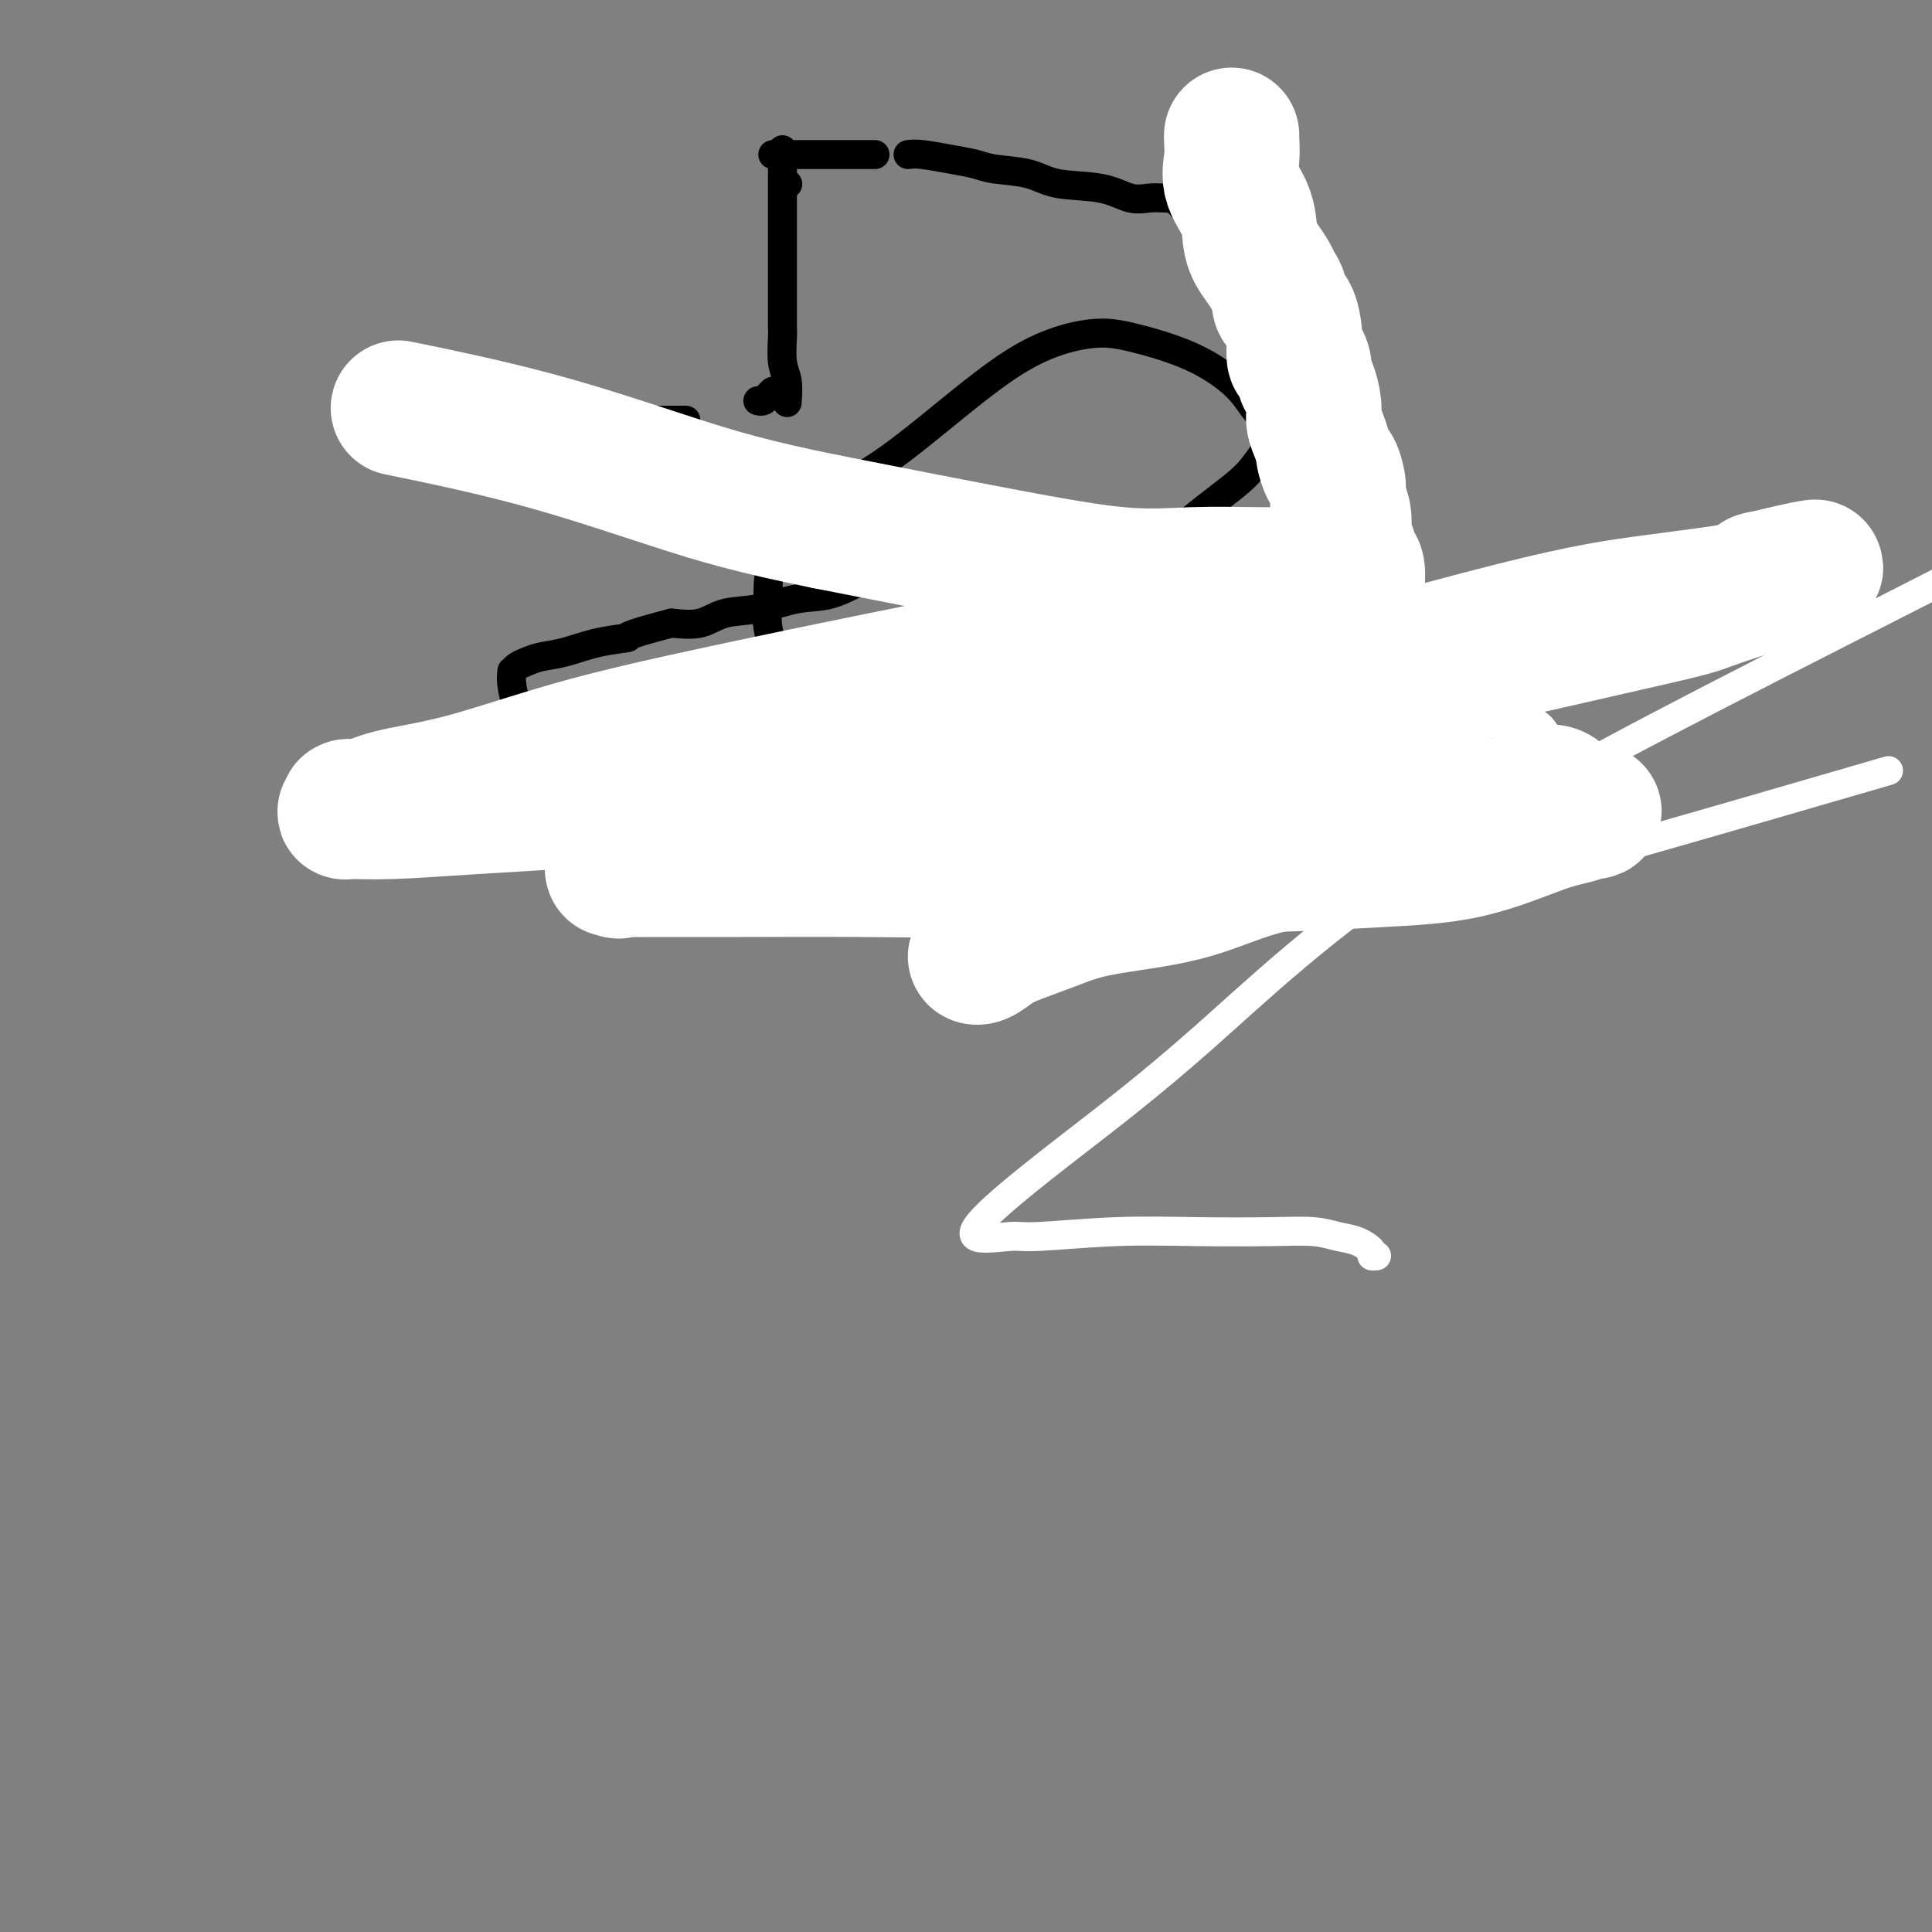<svg viewBox='0 0 400 400' version='1.1' xmlns='http://www.w3.org/2000/svg' xmlns:xlink='http://www.w3.org/1999/xlink'><rect x="0" y="0" width="400" height="400" fill="#808080" stroke="none"/><g fill='none' stroke='#000000' stroke-width='6' stroke-linecap='round' stroke-linejoin='round'><path d='M79,85c0.309,-0.083 0.619,-0.166 1,0c0.381,0.166 0.834,0.581 1,1c0.166,0.419 0.045,0.844 0,1c-0.045,0.156 -0.013,0.045 0,0c0.013,-0.045 0.006,-0.022 0,0'/><path d='M81,87c0.427,0.370 0.495,0.293 1,0c0.505,-0.293 1.446,-0.804 2,-1c0.554,-0.196 0.722,-0.077 1,0c0.278,0.077 0.666,0.112 1,0c0.334,-0.112 0.615,-0.370 1,-1c0.385,-0.630 0.873,-1.633 1,-2c0.127,-0.367 -0.109,-0.098 0,0c0.109,0.098 0.561,0.027 1,0c0.439,-0.027 0.865,-0.008 1,0c0.135,0.008 -0.020,0.005 0,0c0.020,-0.005 0.214,-0.012 1,0c0.786,0.012 2.164,0.042 3,0c0.836,-0.042 1.131,-0.155 2,0c0.869,0.155 2.312,0.578 3,1c0.688,0.422 0.622,0.844 1,1c0.378,0.156 1.201,0.044 2,0c0.799,-0.044 1.575,-0.022 2,0c0.425,0.022 0.499,0.044 1,0c0.501,-0.044 1.429,-0.156 2,0c0.571,0.156 0.786,0.578 1,1'/><path d='M108,86c2.979,0.691 0.926,0.917 0,1c-0.926,0.083 -0.724,0.022 0,0c0.724,-0.022 1.972,-0.006 3,0c1.028,0.006 1.838,0.002 3,0c1.162,-0.002 2.678,-0.000 4,0c1.322,0.000 2.452,0.000 4,0c1.548,-0.000 3.515,-0.000 5,0c1.485,0.000 2.488,0.000 4,0c1.512,-0.000 3.532,-0.000 5,0c1.468,0.000 2.383,0.000 3,0c0.617,-0.000 0.936,-0.000 1,0c0.064,0.000 -0.127,0.000 0,0c0.127,-0.000 0.573,-0.000 1,0c0.427,0.000 0.836,0.000 1,0c0.164,-0.000 0.082,-0.000 0,0'/><path d='M157,83c-0.091,-0.022 -0.182,-0.045 0,0c0.182,0.045 0.636,0.156 1,0c0.364,-0.156 0.636,-0.581 1,-1c0.364,-0.419 0.818,-0.834 1,-1c0.182,-0.166 0.091,-0.083 0,0'/><path d='M163,38c0.000,0.000 0.100,0.100 0.1,0.1'/><path d='M162,31c-0.000,0.688 -0.000,1.375 0,2c0.000,0.625 0.000,1.186 0,2c-0.000,0.814 -0.000,1.881 0,3c0.000,1.119 0.000,2.289 0,3c-0.000,0.711 -0.000,0.964 0,2c0.000,1.036 0.000,2.857 0,5c-0.000,2.143 -0.000,4.609 0,6c0.000,1.391 0.000,1.707 0,3c-0.000,1.293 -0.001,3.564 0,5c0.001,1.436 0.004,2.038 0,3c-0.004,0.962 -0.015,2.283 0,3c0.015,0.717 0.057,0.829 0,2c-0.057,1.171 -0.211,3.399 0,5c0.211,1.601 0.789,2.573 1,4c0.211,1.427 0.057,3.307 0,4c-0.057,0.693 -0.016,0.198 0,0c0.016,-0.198 0.008,-0.099 0,0'/><path d='M160,32c0.504,0.000 1.009,0.000 1,0c-0.009,0.000 -0.530,0.000 0,0c0.530,0.000 2.111,0.000 3,0c0.889,0.000 1.084,0.000 2,0c0.916,0.000 2.552,0.000 4,0c1.448,0.000 2.707,-0.000 3,0c0.293,0.000 -0.380,0.000 0,0c0.380,0.000 1.813,0.000 3,0c1.187,0.000 2.127,0.000 3,0c0.873,0.000 1.678,0.000 2,0c0.322,0.000 0.161,0.000 0,0'/><path d='M188,32c0.721,-0.090 1.441,-0.180 3,0c1.559,0.180 3.956,0.630 6,1c2.044,0.370 3.736,0.661 5,1c1.264,0.339 2.102,0.725 4,1c1.898,0.275 4.857,0.438 7,1c2.143,0.562 3.470,1.524 6,2c2.530,0.476 6.264,0.467 9,1c2.736,0.533 4.474,1.607 6,2c1.526,0.393 2.840,0.105 4,0c1.160,-0.105 2.167,-0.028 3,0c0.833,0.028 1.494,0.008 2,0c0.506,-0.008 0.859,-0.002 1,0c0.141,0.002 0.071,0.001 0,0'/><path d='M244,41c-0.338,0.099 -0.676,0.199 0,1c0.676,0.801 2.366,2.304 4,4c1.634,1.696 3.213,3.587 5,5c1.787,1.413 3.780,2.350 5,3c1.220,0.650 1.665,1.015 3,3c1.335,1.985 3.561,5.592 5,8c1.439,2.408 2.090,3.617 3,5c0.910,1.383 2.077,2.939 3,5c0.923,2.061 1.600,4.628 2,7c0.400,2.372 0.522,4.549 1,6c0.478,1.451 1.312,2.177 2,4c0.688,1.823 1.231,4.745 2,7c0.769,2.255 1.765,3.845 2,6c0.235,2.155 -0.291,4.875 0,7c0.291,2.125 1.398,3.653 2,5c0.602,1.347 0.701,2.512 1,4c0.299,1.488 0.800,3.300 1,5c0.200,1.700 0.098,3.287 0,5c-0.098,1.713 -0.194,3.551 0,5c0.194,1.449 0.678,2.508 1,4c0.322,1.492 0.482,3.416 0,5c-0.482,1.584 -1.608,2.829 -2,4c-0.392,1.171 -0.051,2.267 0,3c0.051,0.733 -0.186,1.102 0,3c0.186,1.898 0.797,5.324 1,7c0.203,1.676 -0.002,1.601 0,2c0.002,0.399 0.210,1.273 0,2c-0.210,0.727 -0.840,1.308 -1,2c-0.160,0.692 0.149,1.494 0,2c-0.149,0.506 -0.757,0.716 -1,1c-0.243,0.284 -0.122,0.642 0,1'/><path d='M283,172c-0.652,5.130 -0.781,1.954 -1,1c-0.219,-0.954 -0.528,0.314 -1,1c-0.472,0.686 -1.108,0.789 -2,1c-0.892,0.211 -2.041,0.529 -3,1c-0.959,0.471 -1.728,1.094 -3,2c-1.272,0.906 -3.048,2.093 -5,3c-1.952,0.907 -4.082,1.533 -7,2c-2.918,0.467 -6.624,0.777 -9,2c-2.376,1.223 -3.420,3.361 -5,5c-1.580,1.639 -3.695,2.778 -6,4c-2.305,1.222 -4.799,2.527 -7,3c-2.201,0.473 -4.108,0.112 -6,0c-1.892,-0.112 -3.768,0.023 -6,0c-2.232,-0.023 -4.819,-0.205 -7,0c-2.181,0.205 -3.956,0.796 -5,1c-1.044,0.204 -1.358,0.022 -2,0c-0.642,-0.022 -1.611,0.118 -2,0c-0.389,-0.118 -0.196,-0.492 0,-1c0.196,-0.508 0.397,-1.149 0,-2c-0.397,-0.851 -1.391,-1.911 -2,-3c-0.609,-1.089 -0.832,-2.205 -1,-4c-0.168,-1.795 -0.281,-4.269 0,-6c0.281,-1.731 0.957,-2.720 2,-5c1.043,-2.280 2.454,-5.851 4,-9c1.546,-3.149 3.229,-5.875 5,-8c1.771,-2.125 3.631,-3.649 5,-6c1.369,-2.351 2.248,-5.529 3,-8c0.752,-2.471 1.376,-4.236 2,-6'/><path d='M224,140c3.473,-7.111 1.655,-3.887 1,-3c-0.655,0.887 -0.148,-0.562 0,-1c0.148,-0.438 -0.062,0.136 0,0c0.062,-0.136 0.397,-0.982 0,-2c-0.397,-1.018 -1.526,-2.210 -2,-3c-0.474,-0.790 -0.292,-1.180 -1,-2c-0.708,-0.820 -2.305,-2.070 -4,-4c-1.695,-1.930 -3.490,-4.542 -5,-6c-1.510,-1.458 -2.737,-1.764 -4,-2c-1.263,-0.236 -2.563,-0.403 -4,-1c-1.437,-0.597 -3.013,-1.624 -4,-2c-0.987,-0.376 -1.386,-0.100 -2,0c-0.614,0.100 -1.444,0.025 -2,0c-0.556,-0.025 -0.838,-0.001 -1,0c-0.162,0.001 -0.204,-0.022 -1,0c-0.796,0.022 -2.346,0.087 -3,0c-0.654,-0.087 -0.413,-0.328 -1,0c-0.587,0.328 -2.002,1.224 -3,2c-0.998,0.776 -1.580,1.430 -3,2c-1.420,0.570 -3.678,1.054 -6,2c-2.322,0.946 -4.710,2.352 -7,3c-2.290,0.648 -4.484,0.538 -7,1c-2.516,0.462 -5.355,1.495 -8,2c-2.645,0.505 -5.097,0.482 -7,1c-1.903,0.518 -3.258,1.577 -5,2c-1.742,0.423 -3.871,0.212 -6,0'/><path d='M139,129c-11.361,2.968 -8.763,2.889 -9,3c-0.237,0.111 -3.310,0.410 -6,1c-2.690,0.590 -4.998,1.469 -7,2c-2.002,0.531 -3.699,0.715 -5,1c-1.301,0.285 -2.206,0.670 -3,1c-0.794,0.330 -1.476,0.603 -2,1c-0.524,0.397 -0.890,0.917 -1,1c-0.110,0.083 0.038,-0.271 0,0c-0.038,0.271 -0.260,1.166 0,3c0.260,1.834 1.003,4.606 2,7c0.997,2.394 2.250,4.409 3,6c0.750,1.591 0.999,2.758 2,4c1.001,1.242 2.754,2.560 4,4c1.246,1.440 1.985,3.001 3,4c1.015,0.999 2.307,1.436 4,2c1.693,0.564 3.787,1.257 6,1c2.213,-0.257 4.544,-1.463 8,-2c3.456,-0.537 8.037,-0.406 13,-2c4.963,-1.594 10.310,-4.912 15,-8c4.690,-3.088 8.724,-5.947 16,-10c7.276,-4.053 17.793,-9.301 26,-14c8.207,-4.699 14.103,-8.850 20,-13'/><path d='M228,121c15.221,-9.254 14.773,-9.888 17,-12c2.227,-2.112 7.127,-5.700 10,-8c2.873,-2.300 3.717,-3.311 5,-5c1.283,-1.689 3.006,-4.056 3,-6c-0.006,-1.944 -1.740,-3.464 -3,-5c-1.260,-1.536 -2.044,-3.087 -4,-5c-1.956,-1.913 -5.082,-4.187 -9,-6c-3.918,-1.813 -8.627,-3.163 -12,-4c-3.373,-0.837 -5.411,-1.160 -8,-1c-2.589,0.160 -5.729,0.803 -9,2c-3.271,1.197 -6.673,2.946 -11,6c-4.327,3.054 -9.580,7.411 -14,11c-4.420,3.589 -8.007,6.411 -12,9c-3.993,2.589 -8.392,4.946 -11,7c-2.608,2.054 -3.424,3.806 -5,6c-1.576,2.194 -3.911,4.830 -5,7c-1.089,2.170 -0.931,3.875 -1,6c-0.069,2.125 -0.365,4.669 0,7c0.365,2.331 1.391,4.449 2,6c0.609,1.551 0.802,2.536 2,4c1.198,1.464 3.403,3.406 5,5c1.597,1.594 2.586,2.840 5,4c2.414,1.160 6.252,2.234 10,3c3.748,0.766 7.404,1.225 12,1c4.596,-0.225 10.130,-1.134 16,-2c5.870,-0.866 12.074,-1.690 18,-3c5.926,-1.310 11.574,-3.108 17,-7c5.426,-3.892 10.630,-9.878 15,-14c4.370,-4.122 7.907,-6.379 10,-8c2.093,-1.621 2.741,-2.606 3,-3c0.259,-0.394 0.130,-0.197 0,0'/></g>
<g fill='none' stroke='#FFFFFF' stroke-width='6' stroke-linecap='round' stroke-linejoin='round'><path d='M285,260c-0.489,0.059 -0.977,0.117 -1,0c-0.023,-0.117 0.420,-0.410 0,-1c-0.420,-0.590 -1.704,-1.478 -3,-2c-1.296,-0.522 -2.606,-0.677 -4,-1c-1.394,-0.323 -2.874,-0.815 -5,-1c-2.126,-0.185 -4.899,-0.065 -9,0c-4.101,0.065 -9.529,0.073 -15,0c-5.471,-0.073 -10.985,-0.229 -17,0c-6.015,0.229 -12.531,0.844 -16,1c-3.469,0.156 -3.892,-0.145 -6,0c-2.108,0.145 -5.900,0.737 -7,0c-1.100,-0.737 0.492,-2.802 4,-6c3.508,-3.198 8.932,-7.528 16,-13c7.068,-5.472 15.781,-12.085 27,-22c11.219,-9.915 24.944,-23.131 46,-37c21.056,-13.869 49.445,-28.391 84,-46c34.555,-17.609 75.278,-38.304 116,-59'/><path d='M386,161c4.331,-1.260 8.662,-2.520 0,0c-8.662,2.520 -30.318,8.820 -45,13c-14.682,4.180 -22.392,6.241 -29,8c-6.608,1.759 -12.115,3.216 -15,4c-2.885,0.784 -3.147,0.896 -3,1c0.147,0.104 0.705,0.200 1,0c0.295,-0.200 0.329,-0.694 1,-2c0.671,-1.306 1.979,-3.423 3,-5c1.021,-1.577 1.755,-2.615 3,-4c1.245,-1.385 3.002,-3.116 5,-5c1.998,-1.884 4.236,-3.921 6,-6c1.764,-2.079 3.053,-4.201 4,-6c0.947,-1.799 1.551,-3.275 2,-4c0.449,-0.725 0.744,-0.699 1,-1c0.256,-0.301 0.475,-0.929 0,-2c-0.475,-1.071 -1.643,-2.584 -4,-3c-2.357,-0.416 -5.904,0.265 -8,1c-2.096,0.735 -2.743,1.526 -5,3c-2.257,1.474 -6.124,3.633 -9,6c-2.876,2.367 -4.759,4.941 -8,8c-3.241,3.059 -7.839,6.603 -11,9c-3.161,2.397 -4.886,3.648 -7,5c-2.114,1.352 -4.618,2.806 -6,4c-1.382,1.194 -1.641,2.129 -2,3c-0.359,0.871 -0.817,1.677 -1,2c-0.183,0.323 -0.092,0.161 0,0'/><path d='M259,190c-7.199,5.935 -0.695,0.773 2,-1c2.695,-1.773 1.581,-0.157 2,-1c0.419,-0.843 2.370,-4.145 4,-6c1.630,-1.855 2.938,-2.263 4,-4c1.062,-1.737 1.878,-4.804 3,-6c1.122,-1.196 2.549,-0.520 3,-1c0.451,-0.480 -0.074,-2.116 0,-3c0.074,-0.884 0.748,-1.018 1,-1c0.252,0.018 0.082,0.187 0,1c-0.082,0.813 -0.074,2.270 0,3c0.074,0.730 0.216,0.732 0,3c-0.216,2.268 -0.789,6.803 -1,9c-0.211,2.197 -0.060,2.056 0,2c0.060,-0.056 0.030,-0.028 0,0'/></g>
<g fill='none' stroke='#FFFFFF' stroke-width='28' stroke-linecap='round' stroke-linejoin='round'><path d='M255,28c-0.023,0.084 -0.046,0.167 0,1c0.046,0.833 0.162,2.414 0,4c-0.162,1.586 -0.601,3.177 0,5c0.601,1.823 2.241,3.878 3,6c0.759,2.122 0.639,4.312 1,6c0.361,1.688 1.205,2.876 2,4c0.795,1.124 1.540,2.186 2,3c0.460,0.814 0.635,1.381 1,2c0.365,0.619 0.921,1.291 1,2c0.079,0.709 -0.319,1.456 0,2c0.319,0.544 1.356,0.887 2,2c0.644,1.113 0.894,2.998 1,4c0.106,1.002 0.066,1.122 0,2c-0.066,0.878 -0.159,2.512 0,3c0.159,0.488 0.568,-0.172 1,0c0.432,0.172 0.885,1.176 1,2c0.115,0.824 -0.110,1.469 0,2c0.110,0.531 0.555,0.948 1,2c0.445,1.052 0.889,2.738 1,4c0.111,1.262 -0.111,2.102 0,3c0.111,0.898 0.554,1.856 1,3c0.446,1.144 0.894,2.474 1,3c0.106,0.526 -0.129,0.248 0,1c0.129,0.752 0.623,2.536 1,3c0.377,0.464 0.637,-0.391 1,0c0.363,0.391 0.828,2.028 1,3c0.172,0.972 0.049,1.278 0,2c-0.049,0.722 -0.025,1.861 0,3'/><path d='M277,105c1.787,6.209 1.253,1.731 1,1c-0.253,-0.731 -0.226,2.284 0,4c0.226,1.716 0.649,2.132 1,3c0.351,0.868 0.628,2.187 1,3c0.372,0.813 0.840,1.122 1,2c0.160,0.878 0.014,2.327 0,3c-0.014,0.673 0.105,0.569 0,2c-0.105,1.431 -0.434,4.397 0,6c0.434,1.603 1.632,1.843 2,2c0.368,0.157 -0.095,0.230 0,1c0.095,0.770 0.747,2.237 1,3c0.253,0.763 0.106,0.823 0,1c-0.106,0.177 -0.172,0.472 0,1c0.172,0.528 0.582,1.291 1,2c0.418,0.709 0.844,1.366 1,2c0.156,0.634 0.042,1.245 0,2c-0.042,0.755 -0.011,1.654 0,2c0.011,0.346 0.003,0.138 0,0c-0.003,-0.138 0.000,-0.207 0,0c-0.000,0.207 -0.004,0.689 0,1c0.004,0.311 0.015,0.450 0,1c-0.015,0.550 -0.056,1.509 0,2c0.056,0.491 0.207,0.512 0,1c-0.207,0.488 -0.773,1.444 -1,2c-0.227,0.556 -0.113,0.713 0,1c0.113,0.287 0.227,0.704 0,1c-0.227,0.296 -0.796,0.472 -1,1c-0.204,0.528 -0.044,1.410 0,2c0.044,0.590 -0.026,0.890 0,1c0.026,0.110 0.150,0.032 0,0c-0.150,-0.032 -0.575,-0.016 -1,0'/><path d='M283,158c-0.901,2.714 -1.652,1.999 -2,2c-0.348,0.001 -0.292,0.718 -1,1c-0.708,0.282 -2.181,0.127 -3,0c-0.819,-0.127 -0.985,-0.228 -1,0c-0.015,0.228 0.120,0.786 0,1c-0.120,0.214 -0.497,0.086 -1,0c-0.503,-0.086 -1.133,-0.130 -1,0c0.133,0.130 1.029,0.433 0,1c-1.029,0.567 -3.983,1.398 -5,2c-1.017,0.602 -0.098,0.974 -1,1c-0.902,0.026 -3.626,-0.294 -5,0c-1.374,0.294 -1.397,1.203 -2,2c-0.603,0.797 -1.786,1.484 -3,2c-1.214,0.516 -2.461,0.863 -3,1c-0.539,0.137 -0.371,0.064 -1,0c-0.629,-0.064 -2.055,-0.118 -3,0c-0.945,0.118 -1.409,0.409 -2,1c-0.591,0.591 -1.309,1.482 -2,2c-0.691,0.518 -1.355,0.664 -2,1c-0.645,0.336 -1.272,0.864 -2,1c-0.728,0.136 -1.556,-0.118 -2,0c-0.444,0.118 -0.504,0.609 -1,1c-0.496,0.391 -1.427,0.683 -2,1c-0.573,0.317 -0.786,0.658 -1,1'/><path d='M237,179c-7.440,3.482 -3.039,1.688 -2,1c1.039,-0.688 -1.284,-0.269 -3,1c-1.716,1.269 -2.826,3.389 -4,4c-1.174,0.611 -2.412,-0.287 -4,0c-1.588,0.287 -3.527,1.760 -5,3c-1.473,1.240 -2.479,2.248 -4,3c-1.521,0.752 -3.555,1.249 -5,2c-1.445,0.751 -2.300,1.756 -3,2c-0.700,0.244 -1.244,-0.273 -2,0c-0.756,0.273 -1.724,1.335 -2,2c-0.276,0.665 0.141,0.933 0,1c-0.141,0.067 -0.841,-0.068 -1,0c-0.159,0.068 0.222,0.338 1,0c0.778,-0.338 1.952,-1.285 3,-2c1.048,-0.715 1.969,-1.199 4,-2c2.031,-0.801 5.171,-1.920 8,-3c2.829,-1.080 5.346,-2.121 10,-3c4.654,-0.879 11.445,-1.598 17,-3c5.555,-1.402 9.873,-3.489 15,-5c5.127,-1.511 11.065,-2.446 17,-4c5.935,-1.554 11.869,-3.726 17,-5c5.131,-1.274 9.458,-1.651 14,-3c4.542,-1.349 9.298,-3.671 12,-4c2.702,-0.329 3.351,1.336 4,3'/><path d='M324,167c1.396,0.687 2.885,0.905 4,1c1.115,0.095 1.858,0.067 2,0c0.142,-0.067 -0.315,-0.173 -1,0c-0.685,0.173 -1.599,0.625 -3,1c-1.401,0.375 -3.290,0.674 -7,2c-3.710,1.326 -9.239,3.680 -15,5c-5.761,1.320 -11.752,1.608 -19,2c-7.248,0.392 -15.753,0.890 -25,1c-9.247,0.110 -19.236,-0.167 -29,0c-9.764,0.167 -19.302,0.777 -28,1c-8.698,0.223 -16.557,0.059 -25,0c-8.443,-0.059 -17.471,-0.013 -25,0c-7.529,0.013 -13.558,-0.008 -18,0c-4.442,0.008 -7.295,0.046 -8,0c-0.705,-0.046 0.739,-0.175 1,0c0.261,0.175 -0.662,0.654 1,0c1.662,-0.654 5.908,-2.439 11,-5c5.092,-2.561 11.030,-5.896 25,-9c13.970,-3.104 35.971,-5.976 48,-8c12.029,-2.024 14.085,-3.201 30,-8c15.915,-4.799 45.687,-13.220 64,-18c18.313,-4.780 25.166,-5.921 33,-7c7.834,-1.079 16.648,-2.098 21,-3c4.352,-0.902 4.244,-1.686 4,-2c-0.244,-0.314 -0.622,-0.157 -1,0'/><path d='M364,120c23.431,-5.620 6.510,-0.670 -2,2c-8.510,2.670 -8.609,3.062 -12,4c-3.391,0.938 -10.074,2.424 -17,4c-6.926,1.576 -14.093,3.243 -22,5c-7.907,1.757 -16.553,3.605 -27,6c-10.447,2.395 -22.696,5.338 -36,8c-13.304,2.662 -27.664,5.043 -42,7c-14.336,1.957 -28.649,3.491 -42,5c-13.351,1.509 -25.741,2.994 -37,4c-11.259,1.006 -21.387,1.533 -29,2c-7.613,0.467 -12.712,0.873 -17,1c-4.288,0.127 -7.767,-0.024 -9,0c-1.233,0.024 -0.220,0.224 0,0c0.220,-0.224 -0.353,-0.873 0,-1c0.353,-0.127 1.632,0.267 3,0c1.368,-0.267 2.824,-1.197 6,-2c3.176,-0.803 8.073,-1.481 14,-3c5.927,-1.519 12.885,-3.878 20,-6c7.115,-2.122 14.385,-4.005 28,-7c13.615,-2.995 33.573,-7.100 48,-10c14.427,-2.900 23.323,-4.595 33,-7c9.677,-2.405 20.134,-5.520 28,-8c7.866,-2.480 13.139,-4.325 16,-5c2.861,-0.675 3.310,-0.182 3,0c-0.310,0.182 -1.379,0.051 -2,0c-0.621,-0.051 -0.796,-0.023 -2,0c-1.204,0.023 -3.439,0.042 -7,0c-3.561,-0.042 -8.449,-0.145 -13,0c-4.551,0.145 -8.764,0.539 -15,0c-6.236,-0.539 -14.496,-2.011 -25,-4c-10.504,-1.989 -23.252,-4.494 -36,-7'/><path d='M171,108c-15.115,-3.064 -22.402,-5.223 -31,-8c-8.598,-2.777 -18.507,-6.171 -29,-9c-10.493,-2.829 -21.569,-5.094 -26,-6c-4.431,-0.906 -2.215,-0.453 0,0'/></g>
</svg>